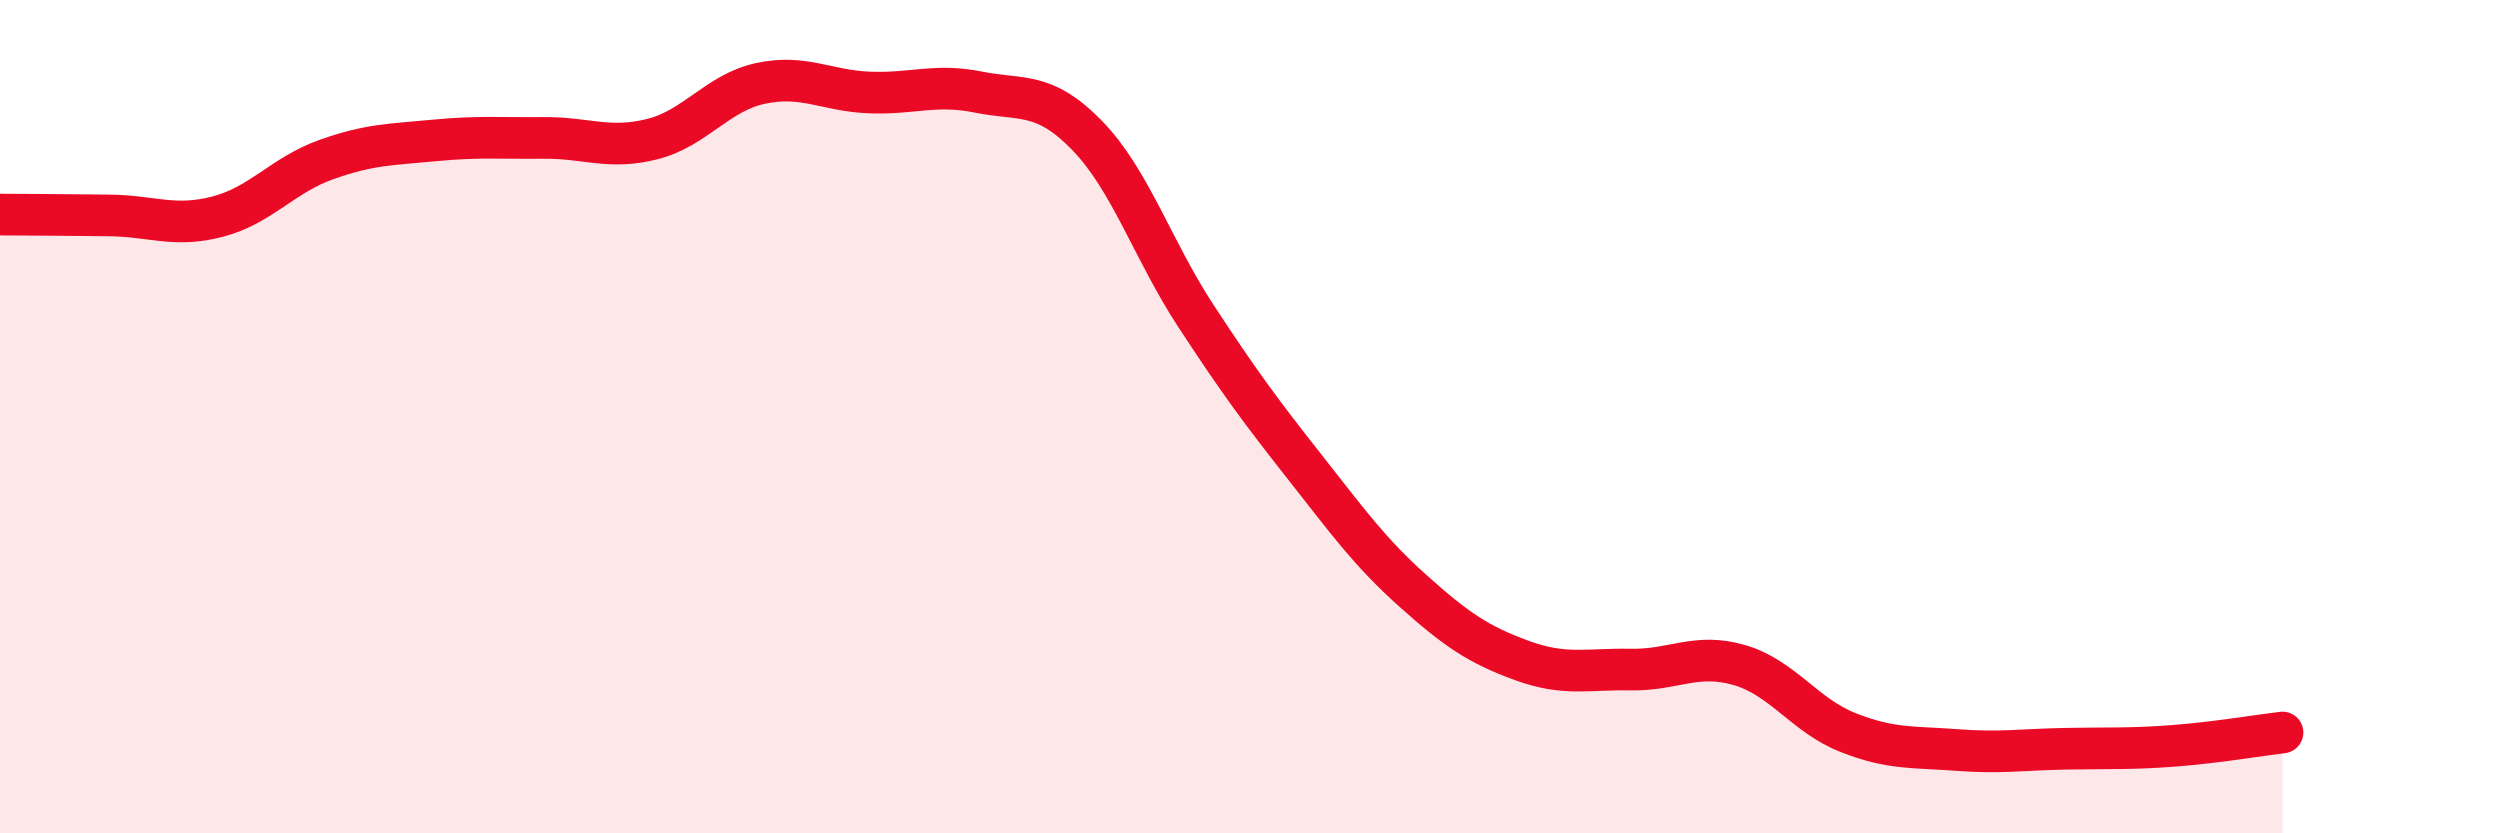 
    <svg width="60" height="20" viewBox="0 0 60 20" xmlns="http://www.w3.org/2000/svg">
      <path
        d="M 0,5.15 C 0.52,5.15 1.57,5.16 2.61,5.17 C 3.65,5.18 4.18,5.47 5.22,5.2 C 6.26,4.93 6.79,4.2 7.83,3.83 C 8.87,3.46 9.39,3.47 10.43,3.37 C 11.47,3.27 12,3.32 13.04,3.31 C 14.08,3.3 14.61,3.6 15.65,3.34 C 16.69,3.08 17.22,2.22 18.26,2 C 19.3,1.78 19.83,2.18 20.87,2.22 C 21.91,2.26 22.44,2 23.48,2.21 C 24.52,2.42 25.05,2.18 26.09,3.25 C 27.13,4.32 27.66,5.99 28.7,7.58 C 29.74,9.17 30.26,9.87 31.3,11.19 C 32.34,12.51 32.87,13.25 33.91,14.18 C 34.95,15.11 35.48,15.47 36.52,15.85 C 37.56,16.23 38.09,16.05 39.13,16.07 C 40.17,16.09 40.7,15.66 41.74,15.96 C 42.78,16.26 43.31,17.17 44.35,17.58 C 45.39,17.99 45.92,17.92 46.96,18 C 48,18.08 48.53,17.99 49.57,17.97 C 50.61,17.95 51.13,17.98 52.17,17.9 C 53.21,17.82 54.26,17.64 54.78,17.58L54.78 20L0 20Z"
        fill="#EB0A25"
        opacity="0.1"
        stroke-linecap="round"
        stroke-linejoin="round"
      />
      <path
        d="M 0,5.15 C 0.52,5.15 1.57,5.16 2.61,5.17 C 3.65,5.18 4.18,5.47 5.22,5.2 C 6.26,4.93 6.79,4.2 7.83,3.83 C 8.87,3.46 9.39,3.47 10.43,3.37 C 11.47,3.27 12,3.32 13.04,3.31 C 14.08,3.3 14.61,3.6 15.65,3.34 C 16.69,3.08 17.22,2.22 18.26,2 C 19.3,1.78 19.83,2.18 20.87,2.22 C 21.91,2.26 22.44,2 23.48,2.21 C 24.52,2.42 25.05,2.18 26.09,3.25 C 27.13,4.32 27.66,5.99 28.7,7.58 C 29.74,9.17 30.26,9.87 31.3,11.19 C 32.34,12.51 32.87,13.25 33.91,14.18 C 34.95,15.11 35.48,15.47 36.52,15.85 C 37.56,16.23 38.09,16.05 39.13,16.07 C 40.17,16.09 40.7,15.66 41.74,15.96 C 42.78,16.26 43.31,17.17 44.35,17.58 C 45.39,17.99 45.92,17.92 46.96,18 C 48,18.08 48.53,17.99 49.57,17.97 C 50.61,17.95 51.13,17.98 52.17,17.9 C 53.21,17.82 54.26,17.64 54.78,17.58"
        stroke="#EB0A25"
        stroke-width="1"
        fill="none"
        stroke-linecap="round"
        stroke-linejoin="round"
      />
    </svg>
  